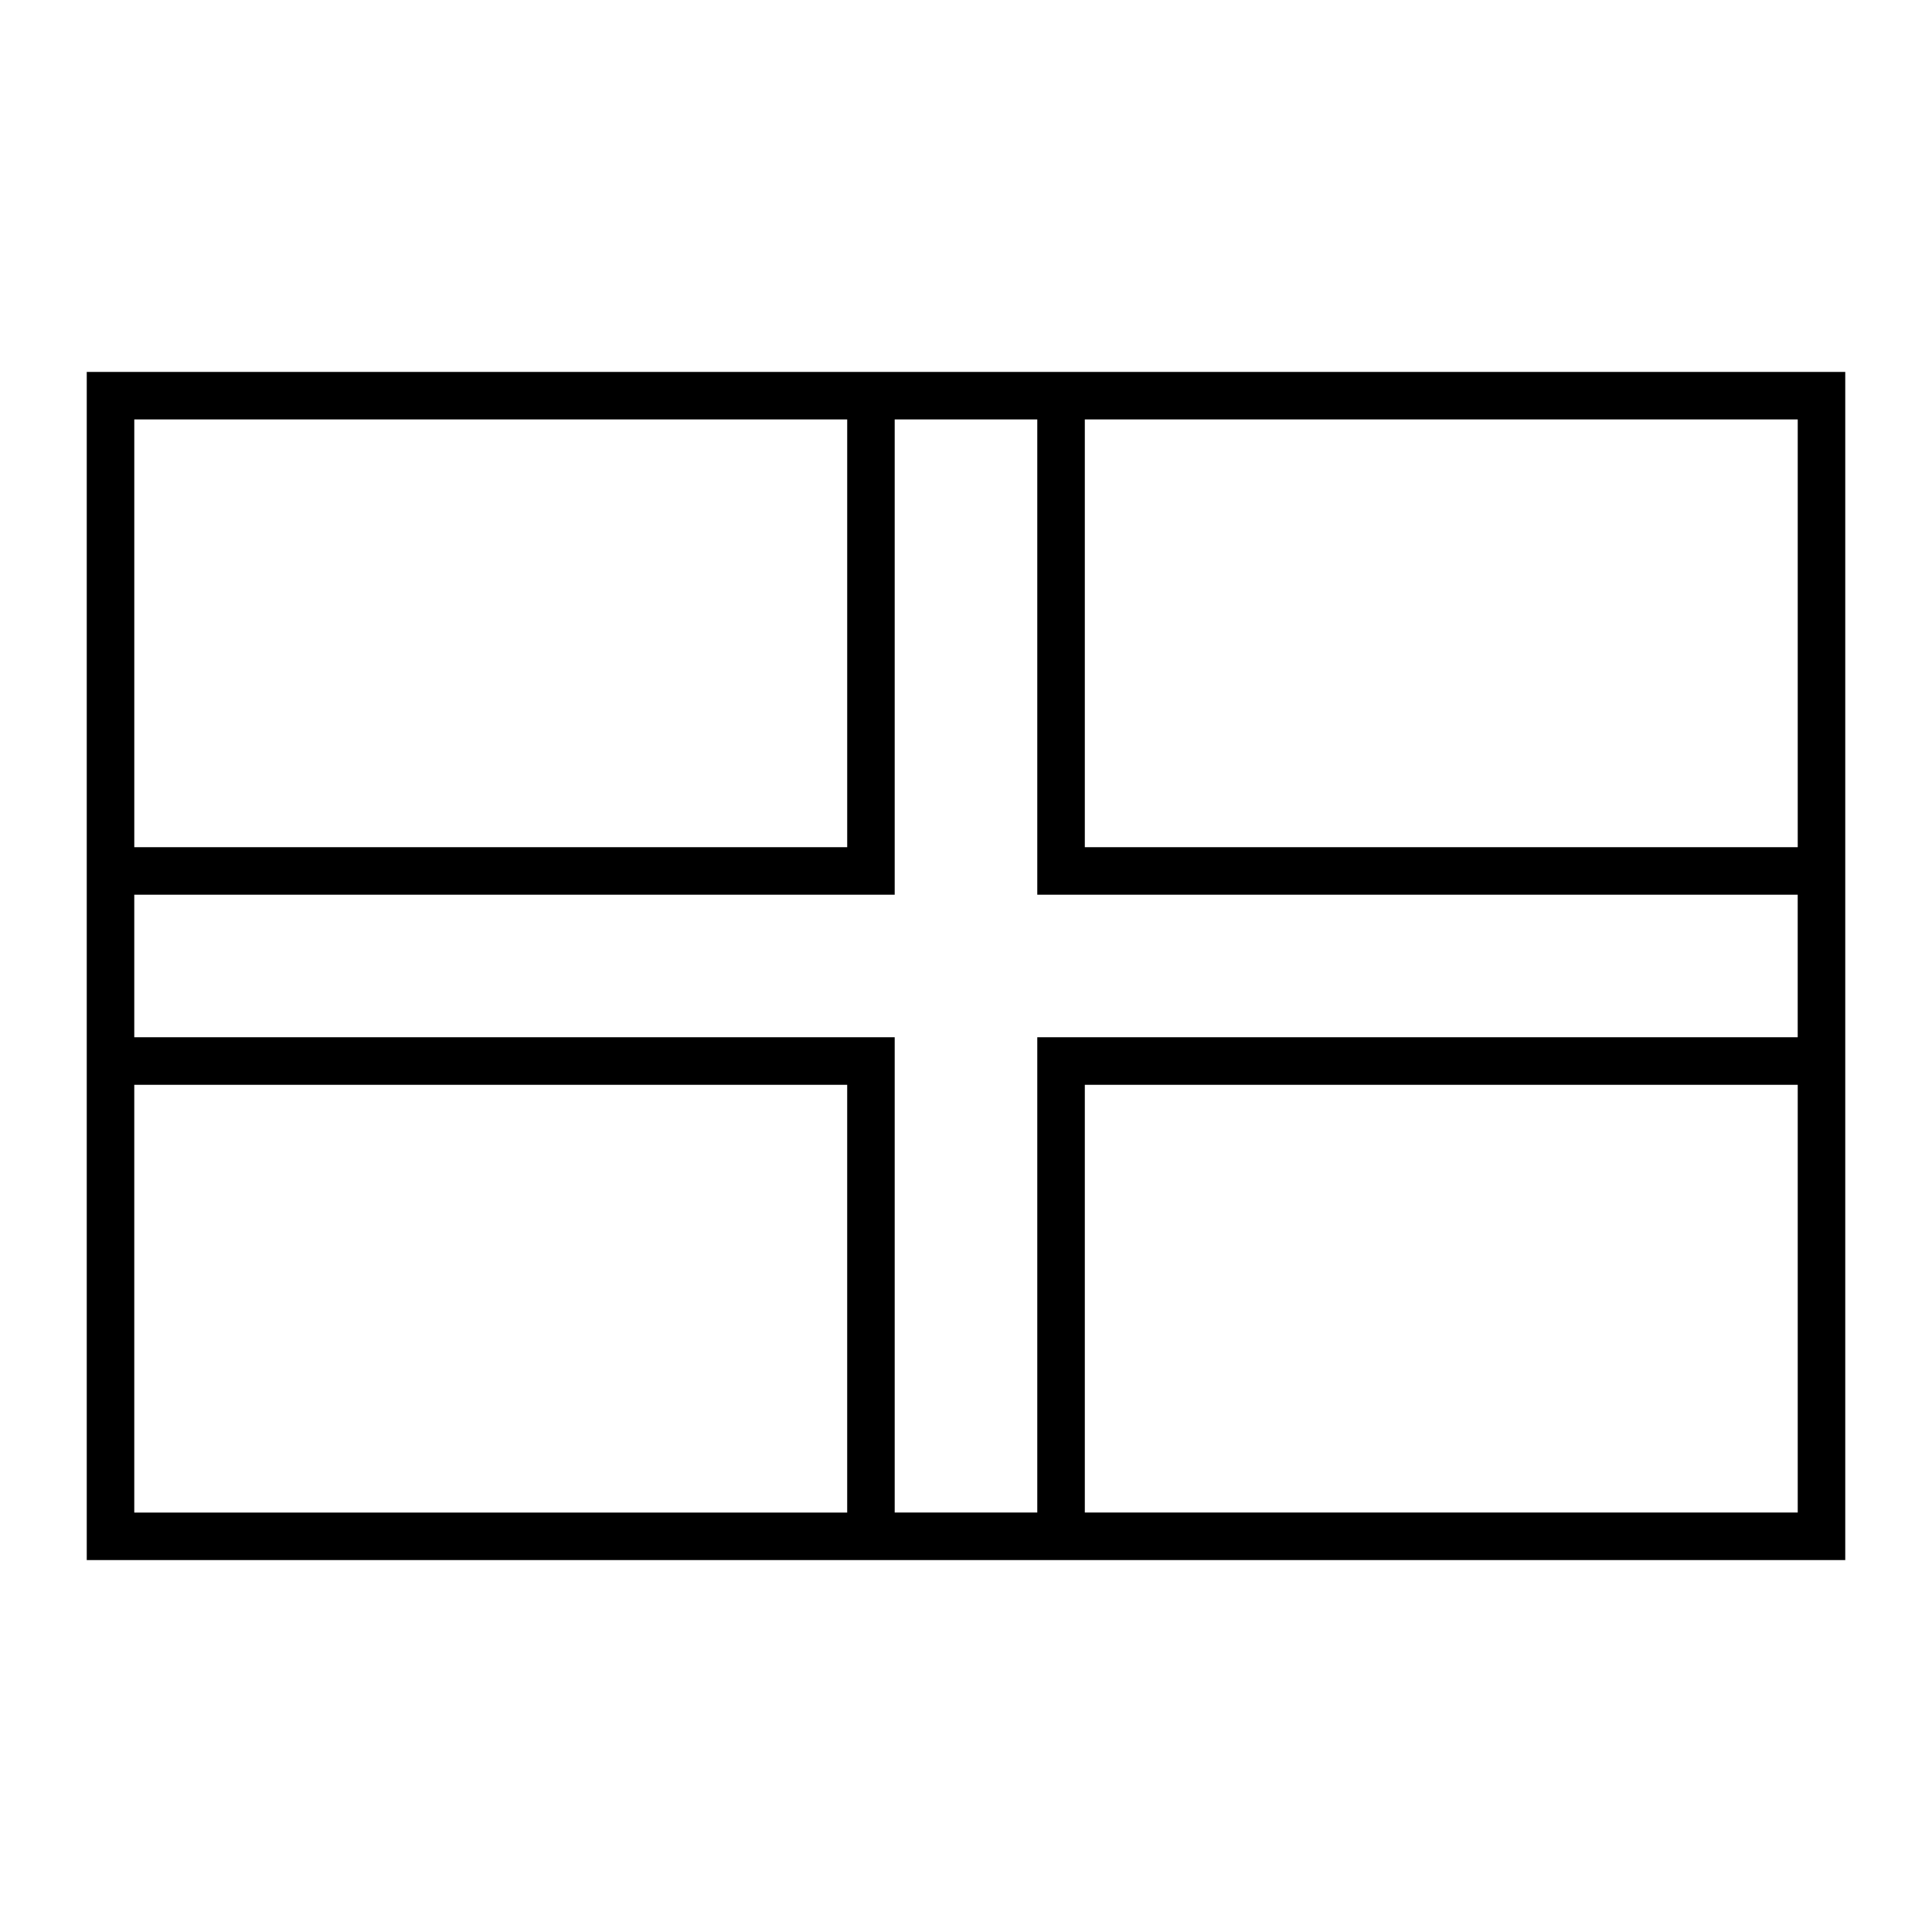 <?xml version="1.0" encoding="UTF-8"?>
<!-- Uploaded to: ICON Repo, www.svgrepo.com, Generator: ICON Repo Mixer Tools -->
<svg fill="#000000" width="800px" height="800px" version="1.1" viewBox="144 144 512 512" xmlns="http://www.w3.org/2000/svg">
 <path d="m166.99 557.44h466.02v-314.88l-466.02 0.004zm12.594-125.95h188.93v113.36h-188.93zm201.52-176.34h37.785v125.95h201.52v37.785h-201.52v125.95h-37.785v-125.95h-201.52v-37.785h201.52zm50.383 289.69v-113.36h188.93v113.36zm188.93-176.33h-188.93v-113.36h188.93zm-251.9-113.36v113.36l-188.93 0.004v-113.36z"/>
</svg>